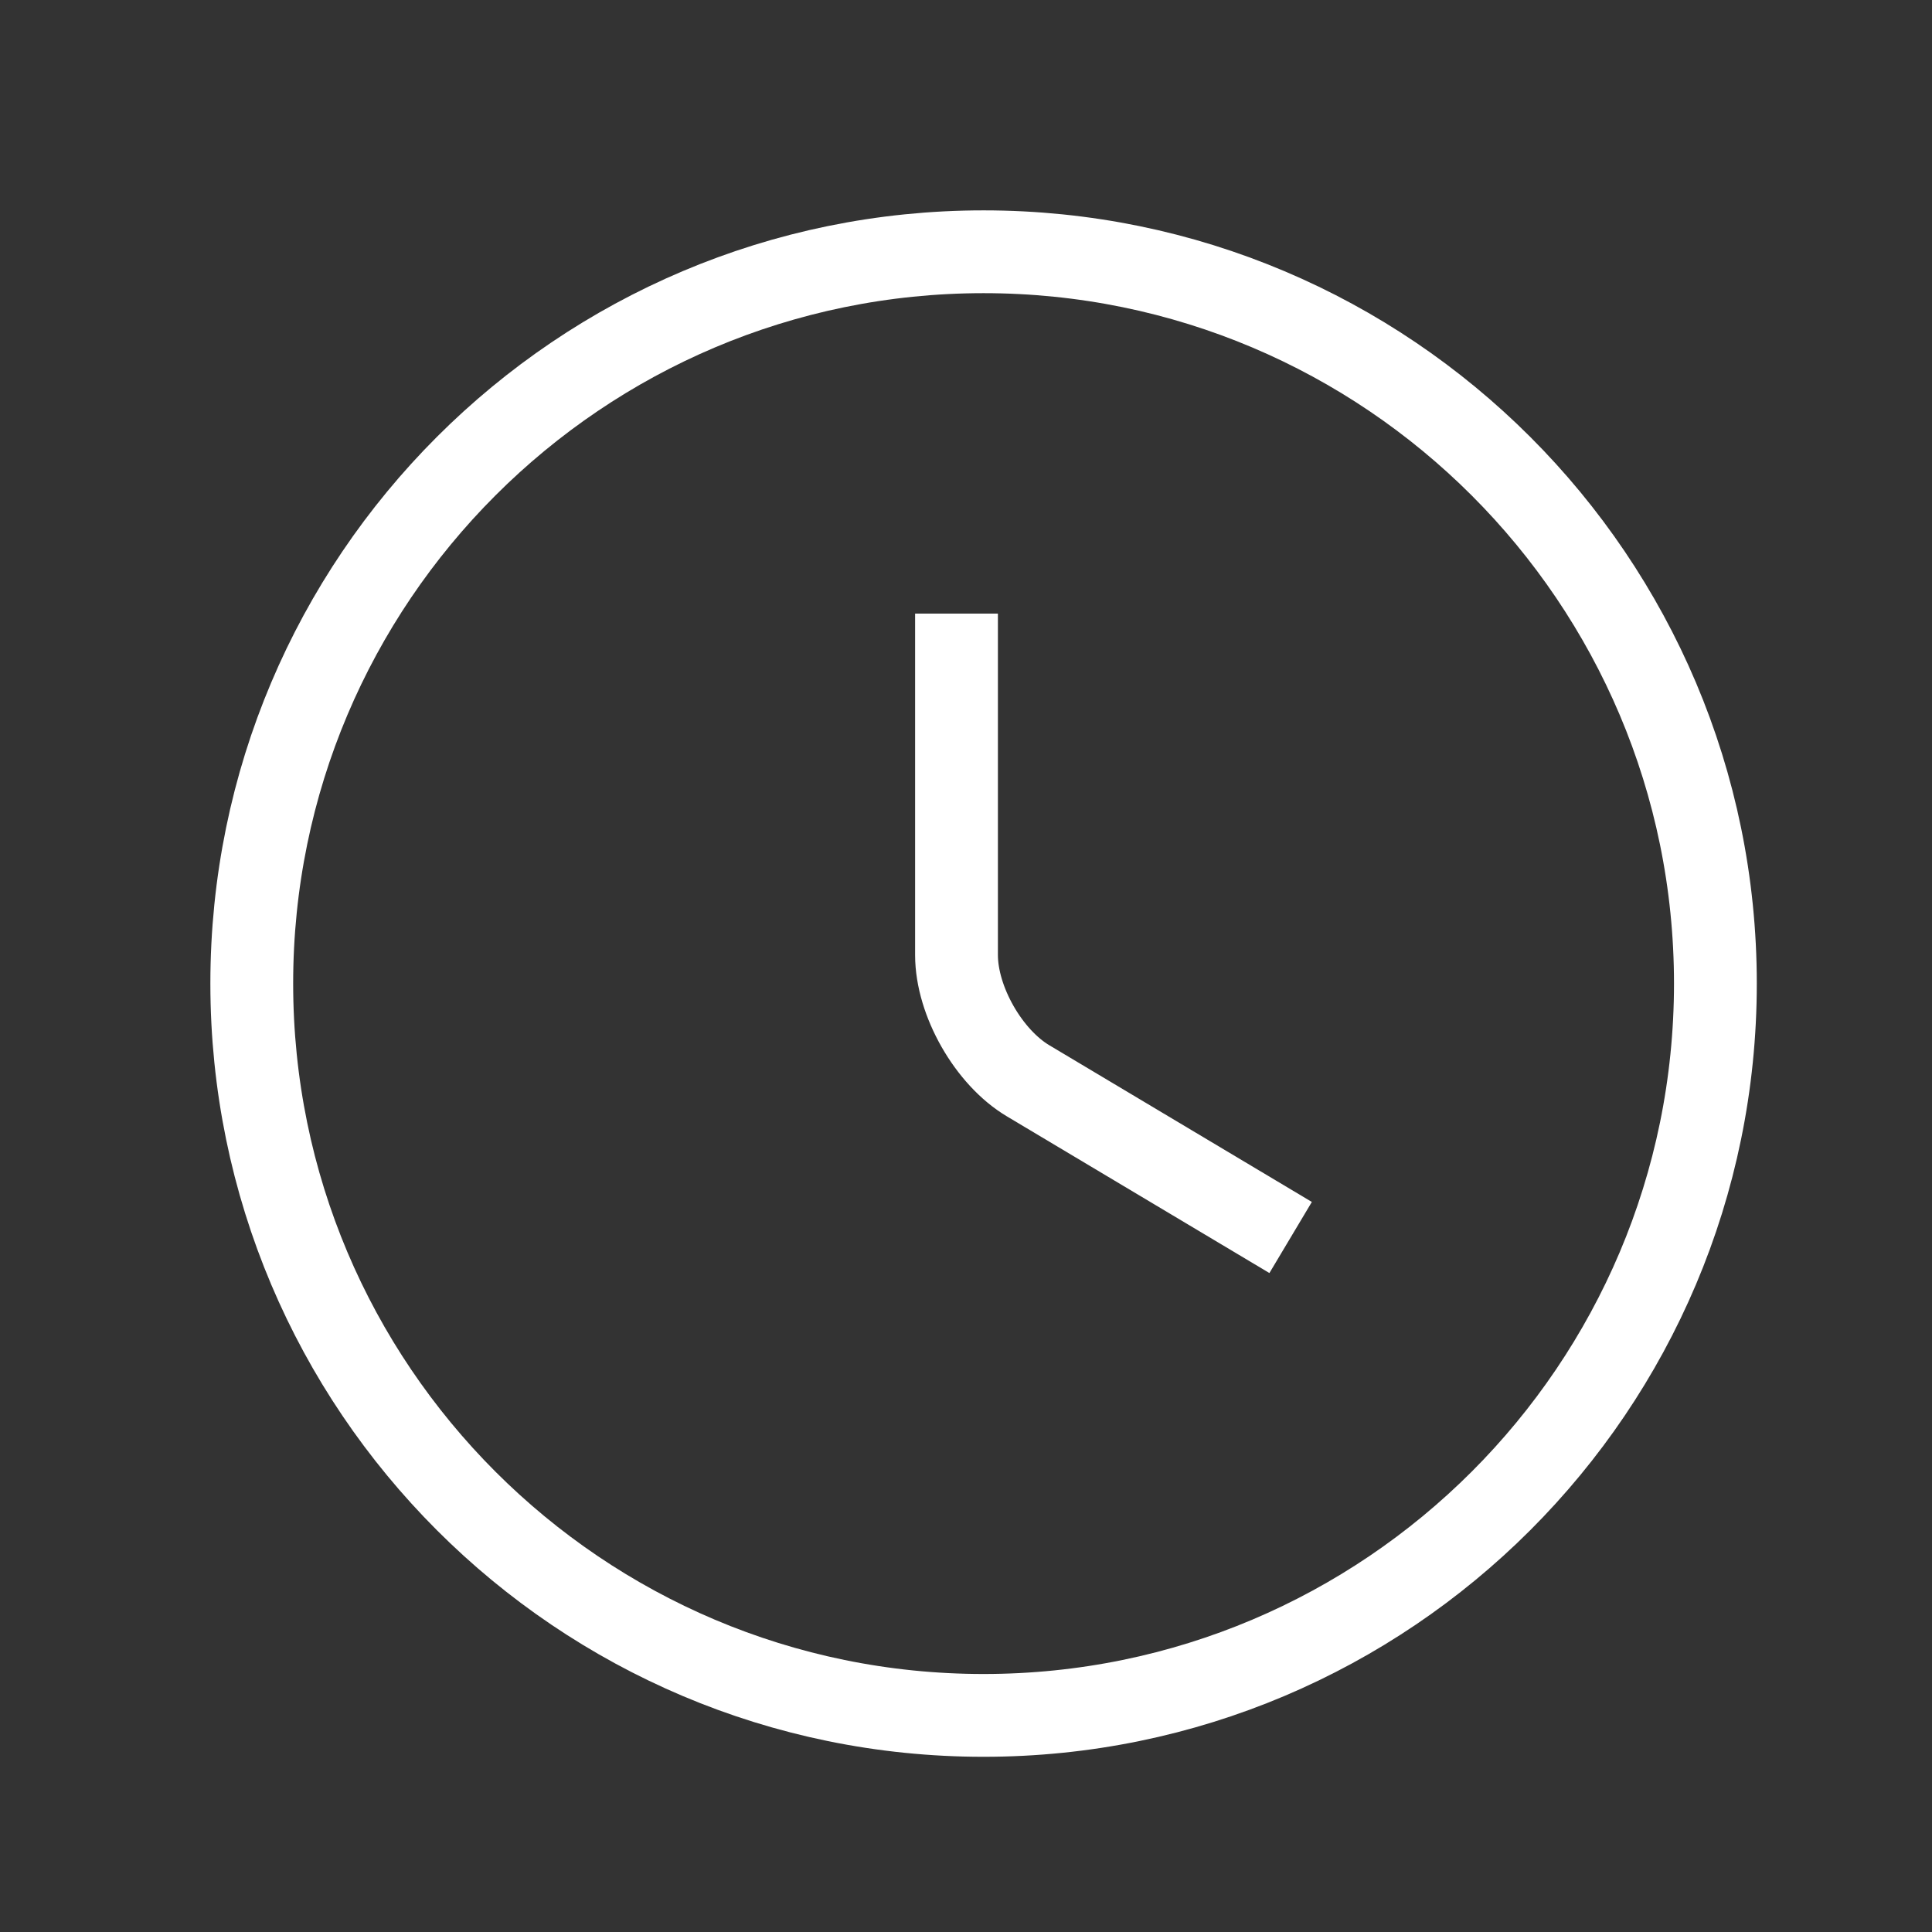 <svg width="35" height="35" fill="none" xmlns="http://www.w3.org/2000/svg"><rect width="100%" height="100%" fill="#333333" stroke="none"/><path d="M31.076 17.818c0 7.318-5.94 13.258-13.258 13.258-7.318 0-13.257-5.94-13.257-13.258C4.56 10.5 10.5 4.561 17.818 4.561S31.076 10.5 31.076 17.818Z" stroke="#fff" stroke-width="1.5" stroke-linecap="round" stroke-linejoin="round"/><path d="m22.737 22.034-4.11-2.453c-.715-.424-1.299-1.445-1.299-2.28v-5.435" stroke="#fff" stroke-width="1.5" stroke-linecap="square" stroke-linejoin="round"/></svg>
